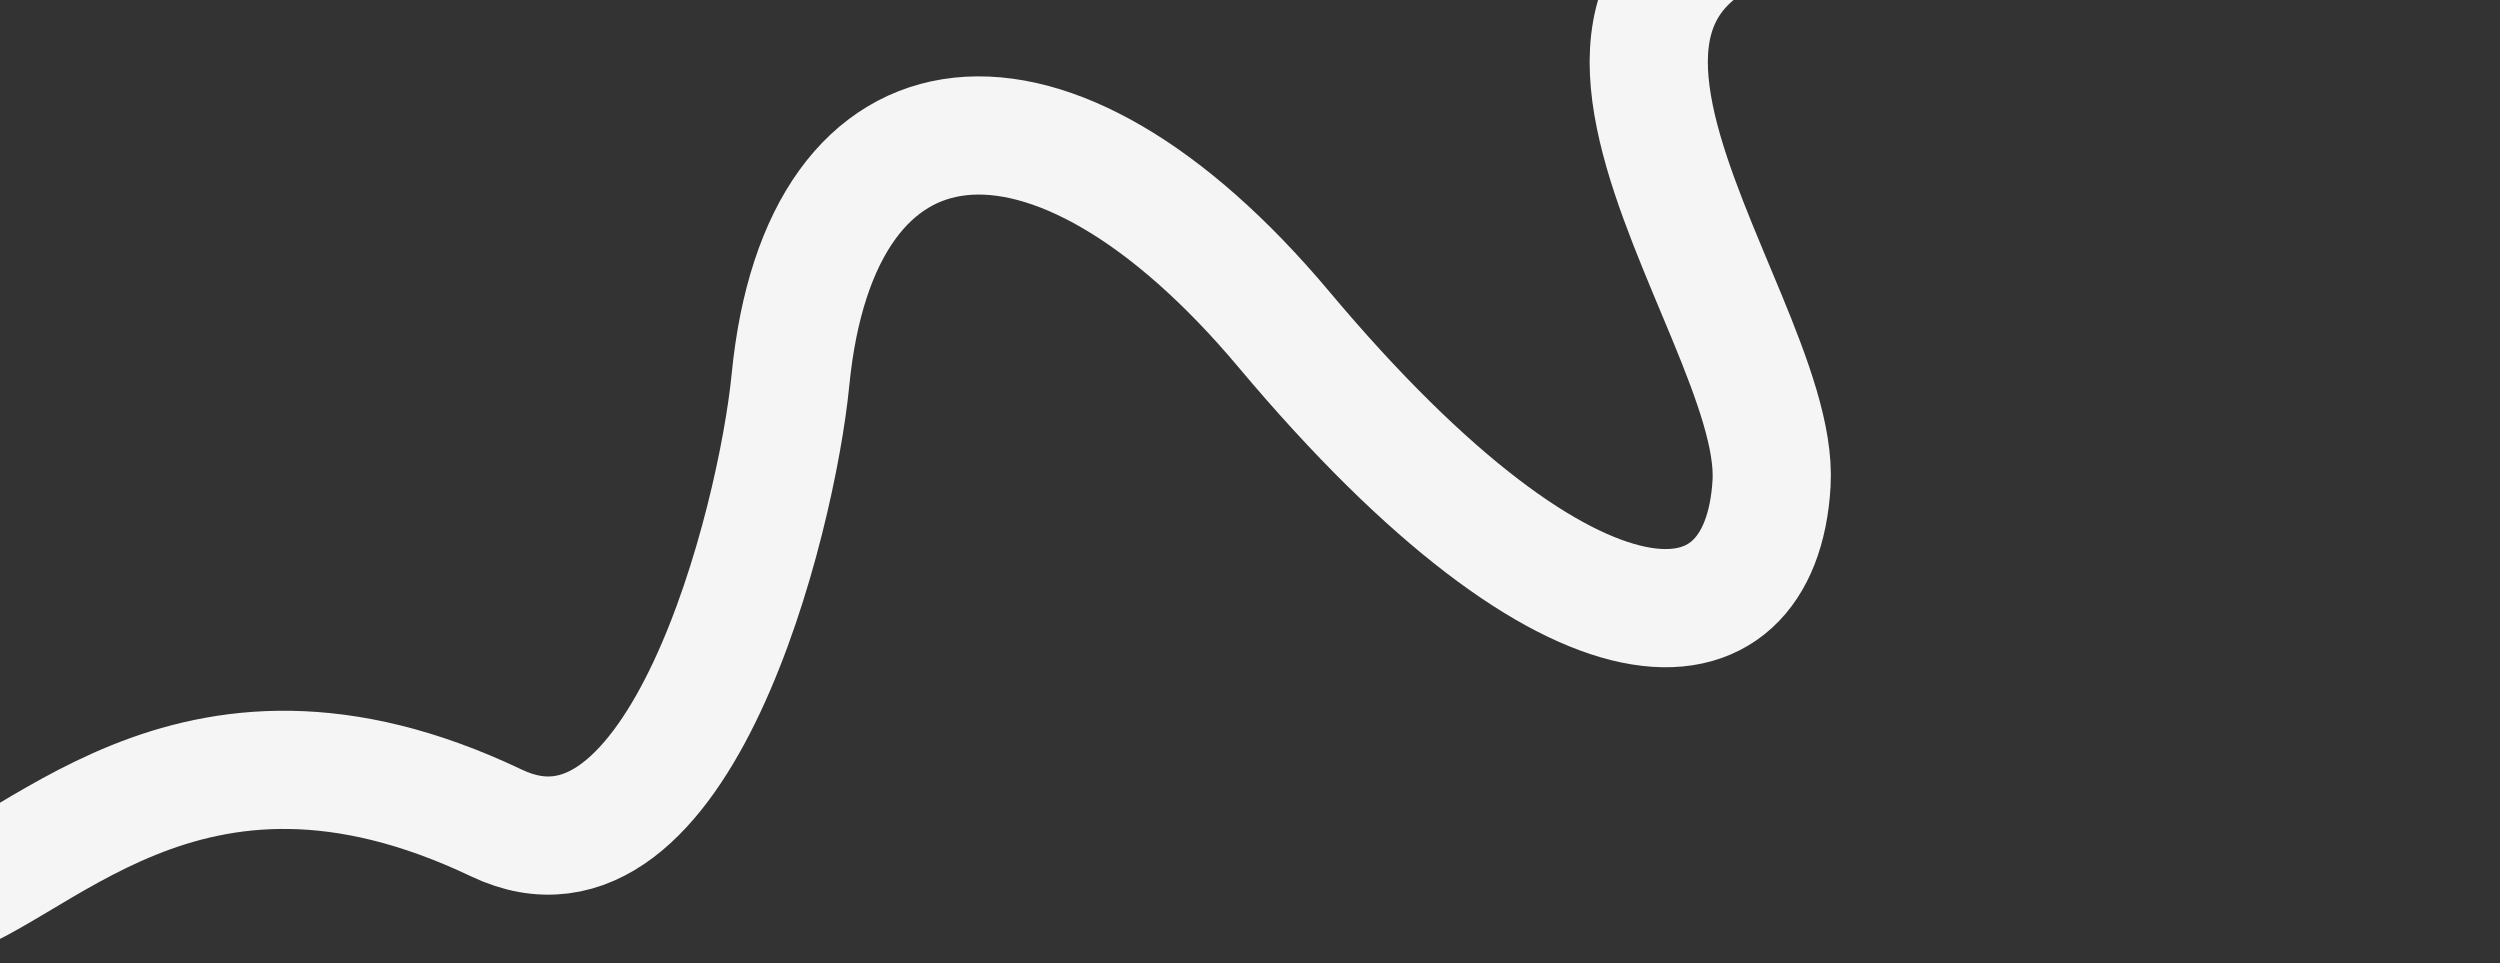 <?xml version="1.0" encoding="UTF-8"?> <svg xmlns="http://www.w3.org/2000/svg" width="846" height="326" viewBox="0 0 846 326" fill="none"><rect x="0" y="0" width="846" height="326" fill="#333333" stroke="none"/><path d="M-25 306C10.833 299.167 62 228 168 278.5C229.957 308.017 262.833 176.167 267.5 128.5C277.535 26 355.3 17.1 434.5 111.5C533.5 229.5 596 224.5 599.5 163.5C603 102.5 476.5 -30 648.5 -35C786.1 -39 824.167 -94.667 826 -122" stroke="#F5F5F5" stroke-width="40"></path></svg> 